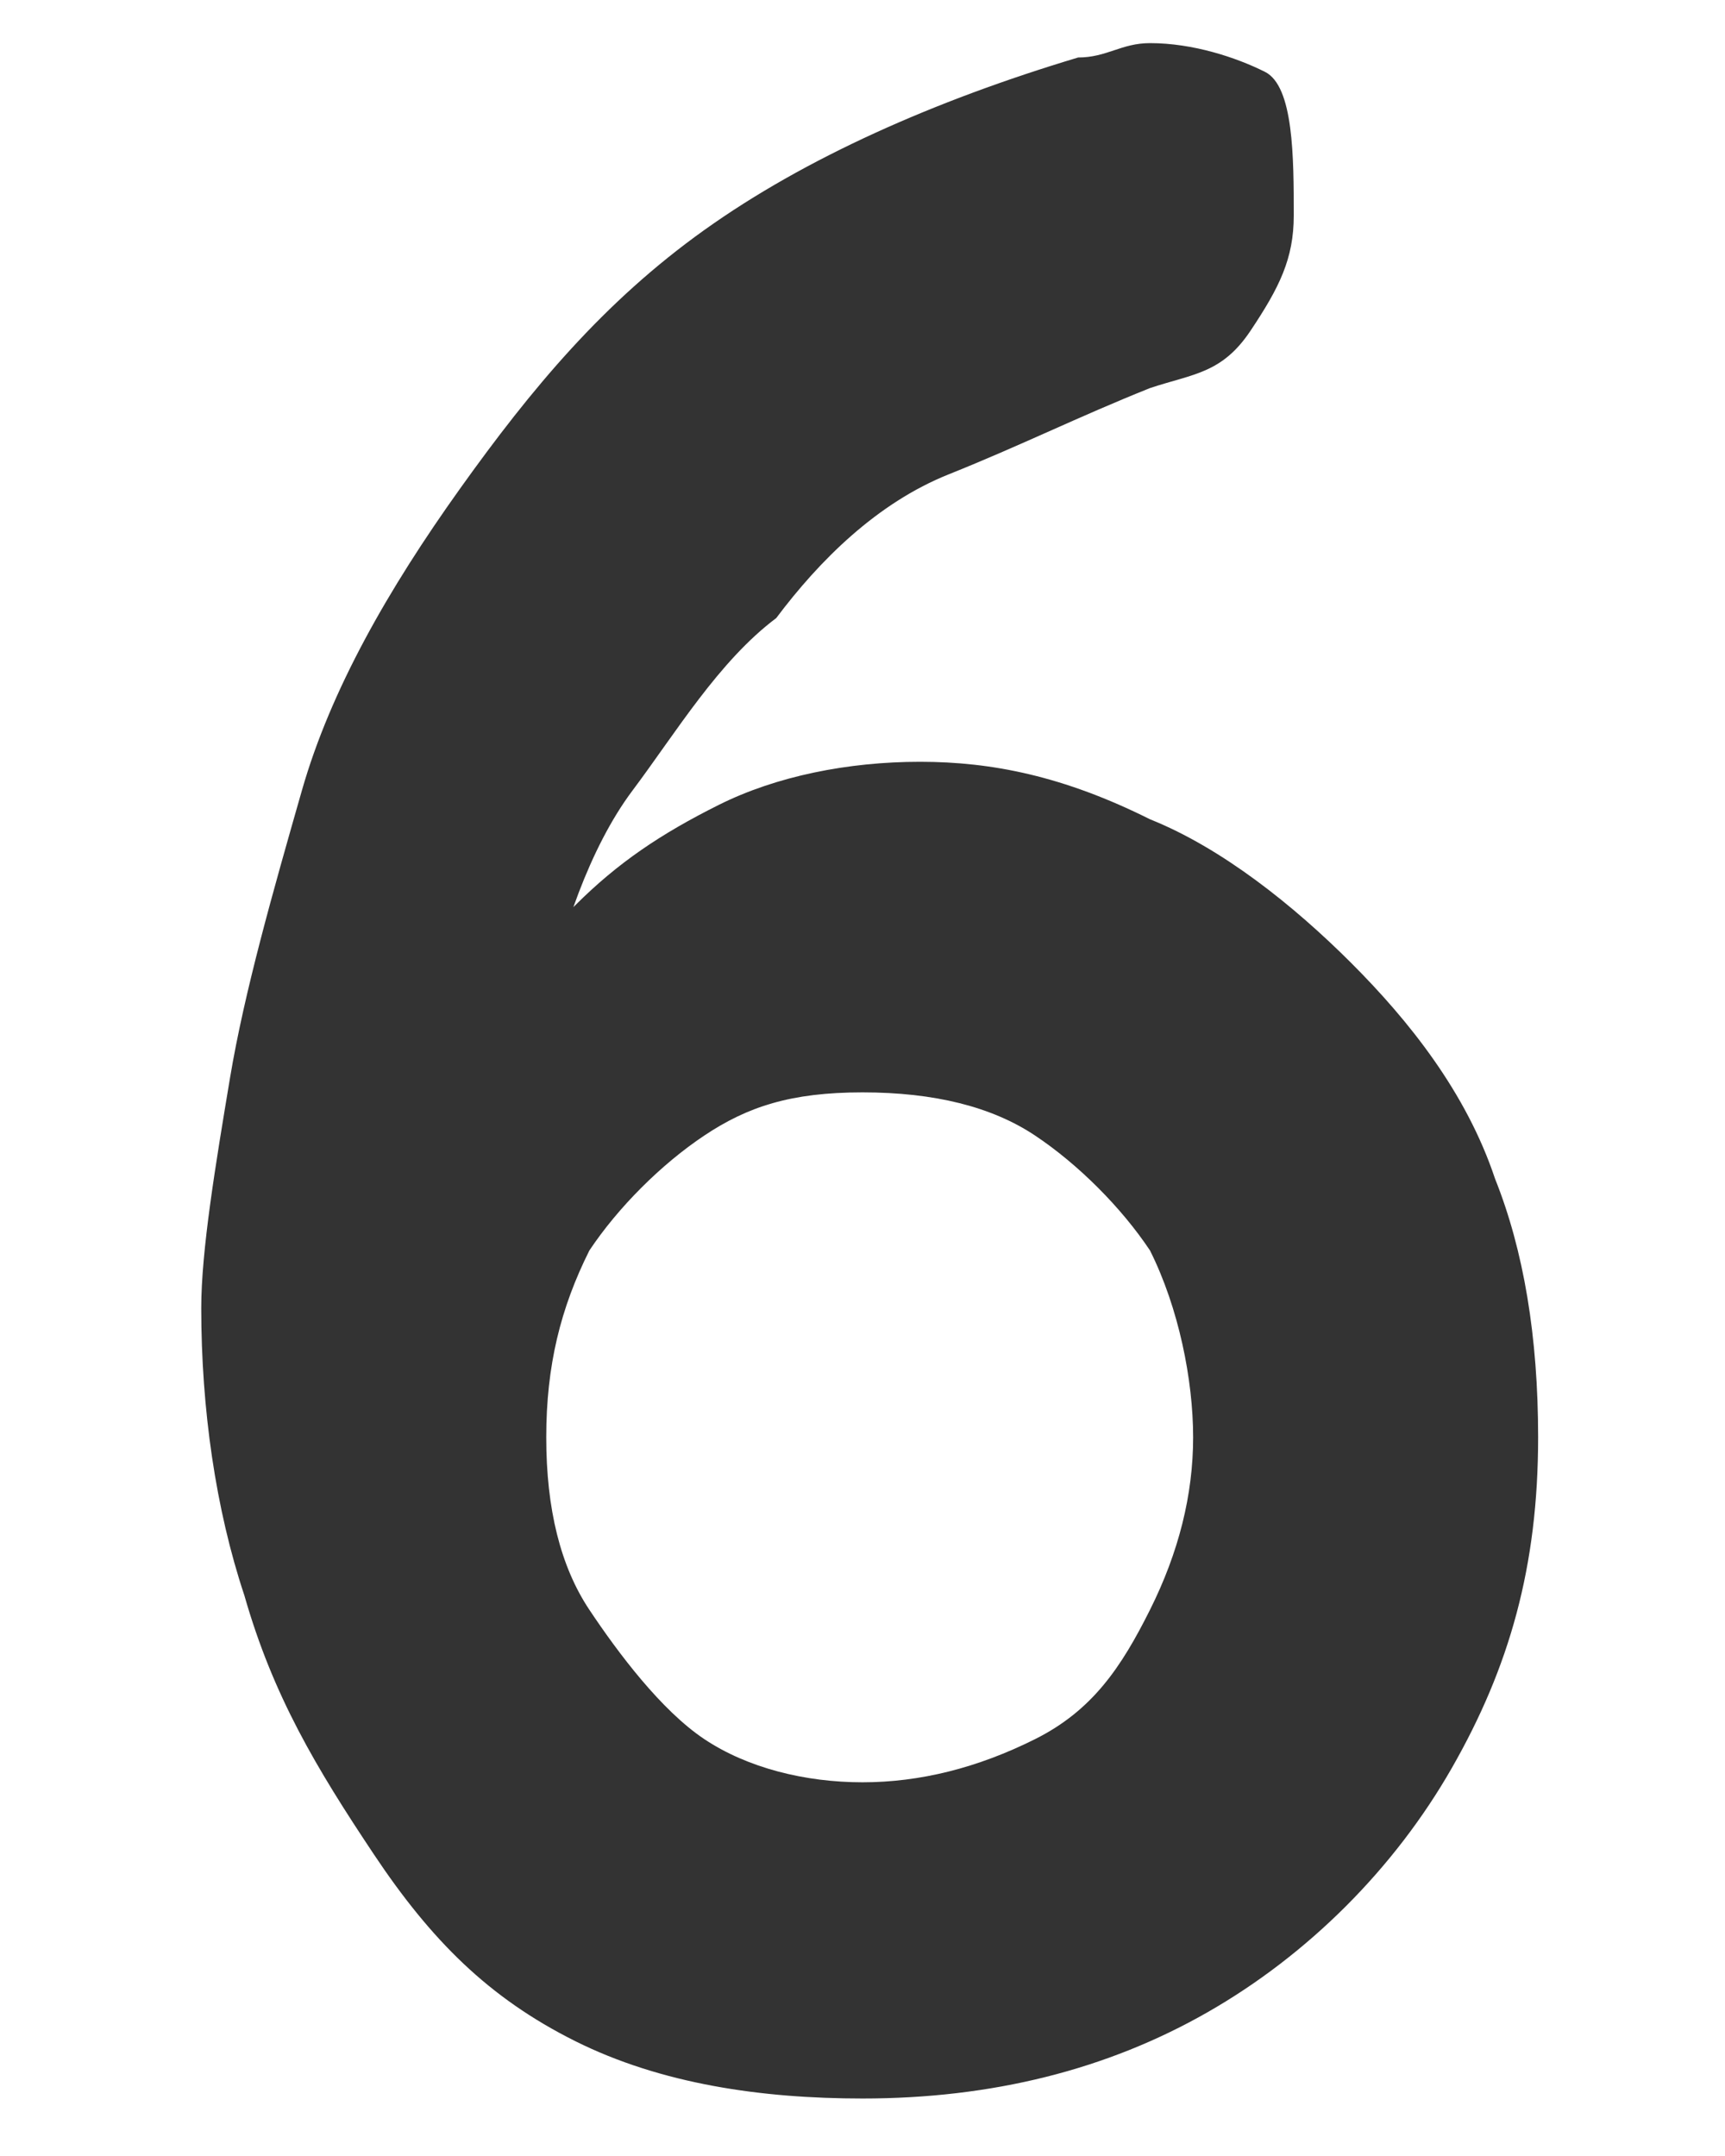 <?xml version="1.0" encoding="utf-8"?>
<!-- Generator: Adobe Illustrator 27.9.1, SVG Export Plug-In . SVG Version: 6.00 Build 0)  -->
<svg version="1.1" id="Layer_2_00000158732440666140348560000017542854659442642099_"
	 xmlns="http://www.w3.org/2000/svg" xmlns:xlink="http://www.w3.org/1999/xlink" x="0px" y="0px" viewBox="0 0 12 15"
	 style="enable-background:new 0 0 12 15;" xml:space="preserve">
<style type="text/css">
	.st0{fill:#333333;}
</style>
<g id="contents">
	<path class="st0" d="M6,14.6c-0.7,0-1.4-0.1-2-0.4s-1-0.7-1.4-1.3s-0.7-1.1-0.9-1.8c-0.2-0.6-0.3-1.3-0.3-2c0-0.4,0.1-1,0.2-1.6
		s0.3-1.3,0.5-2c0.2-0.7,0.6-1.4,1.1-2.1s1-1.3,1.7-1.8s1.6-0.9,2.6-1.2c0.2,0,0.3-0.1,0.5-0.1c0.3,0,0.6,0.1,0.8,0.2S9,1.1,9,1.5
		C9,1.8,8.9,2,8.7,2.3S8.3,2.6,8,2.7C7.5,2.9,7.1,3.1,6.6,3.3s-0.9,0.6-1.2,1C5,4.6,4.7,5.1,4.4,5.5S3.9,6.5,3.8,7H3.3
		C3.5,6.8,3.7,6.6,4,6.3s0.6-0.5,1-0.7s0.9-0.3,1.4-0.3s1,0.1,1.6,0.4c0.5,0.2,1,0.6,1.4,1s0.8,0.9,1,1.5c0.2,0.5,0.3,1.1,0.3,1.8
		c0,0.9-0.2,1.6-0.6,2.3s-1,1.3-1.7,1.7S6.9,14.6,6,14.6z M6,12.4c0.4,0,0.8-0.1,1.2-0.3s0.6-0.5,0.8-0.9c0.2-0.4,0.3-0.8,0.3-1.2
		S8.2,9.1,8,8.7C7.8,8.4,7.5,8.1,7.2,7.9S6.5,7.6,6,7.6S5.2,7.7,4.9,7.9S4.3,8.4,4.1,8.7C3.9,9.1,3.8,9.5,3.8,10s0.1,0.9,0.3,1.2
		c0.2,0.3,0.5,0.7,0.8,0.9C5.2,12.3,5.6,12.4,6,12.4z"/>
</g>
</svg>
